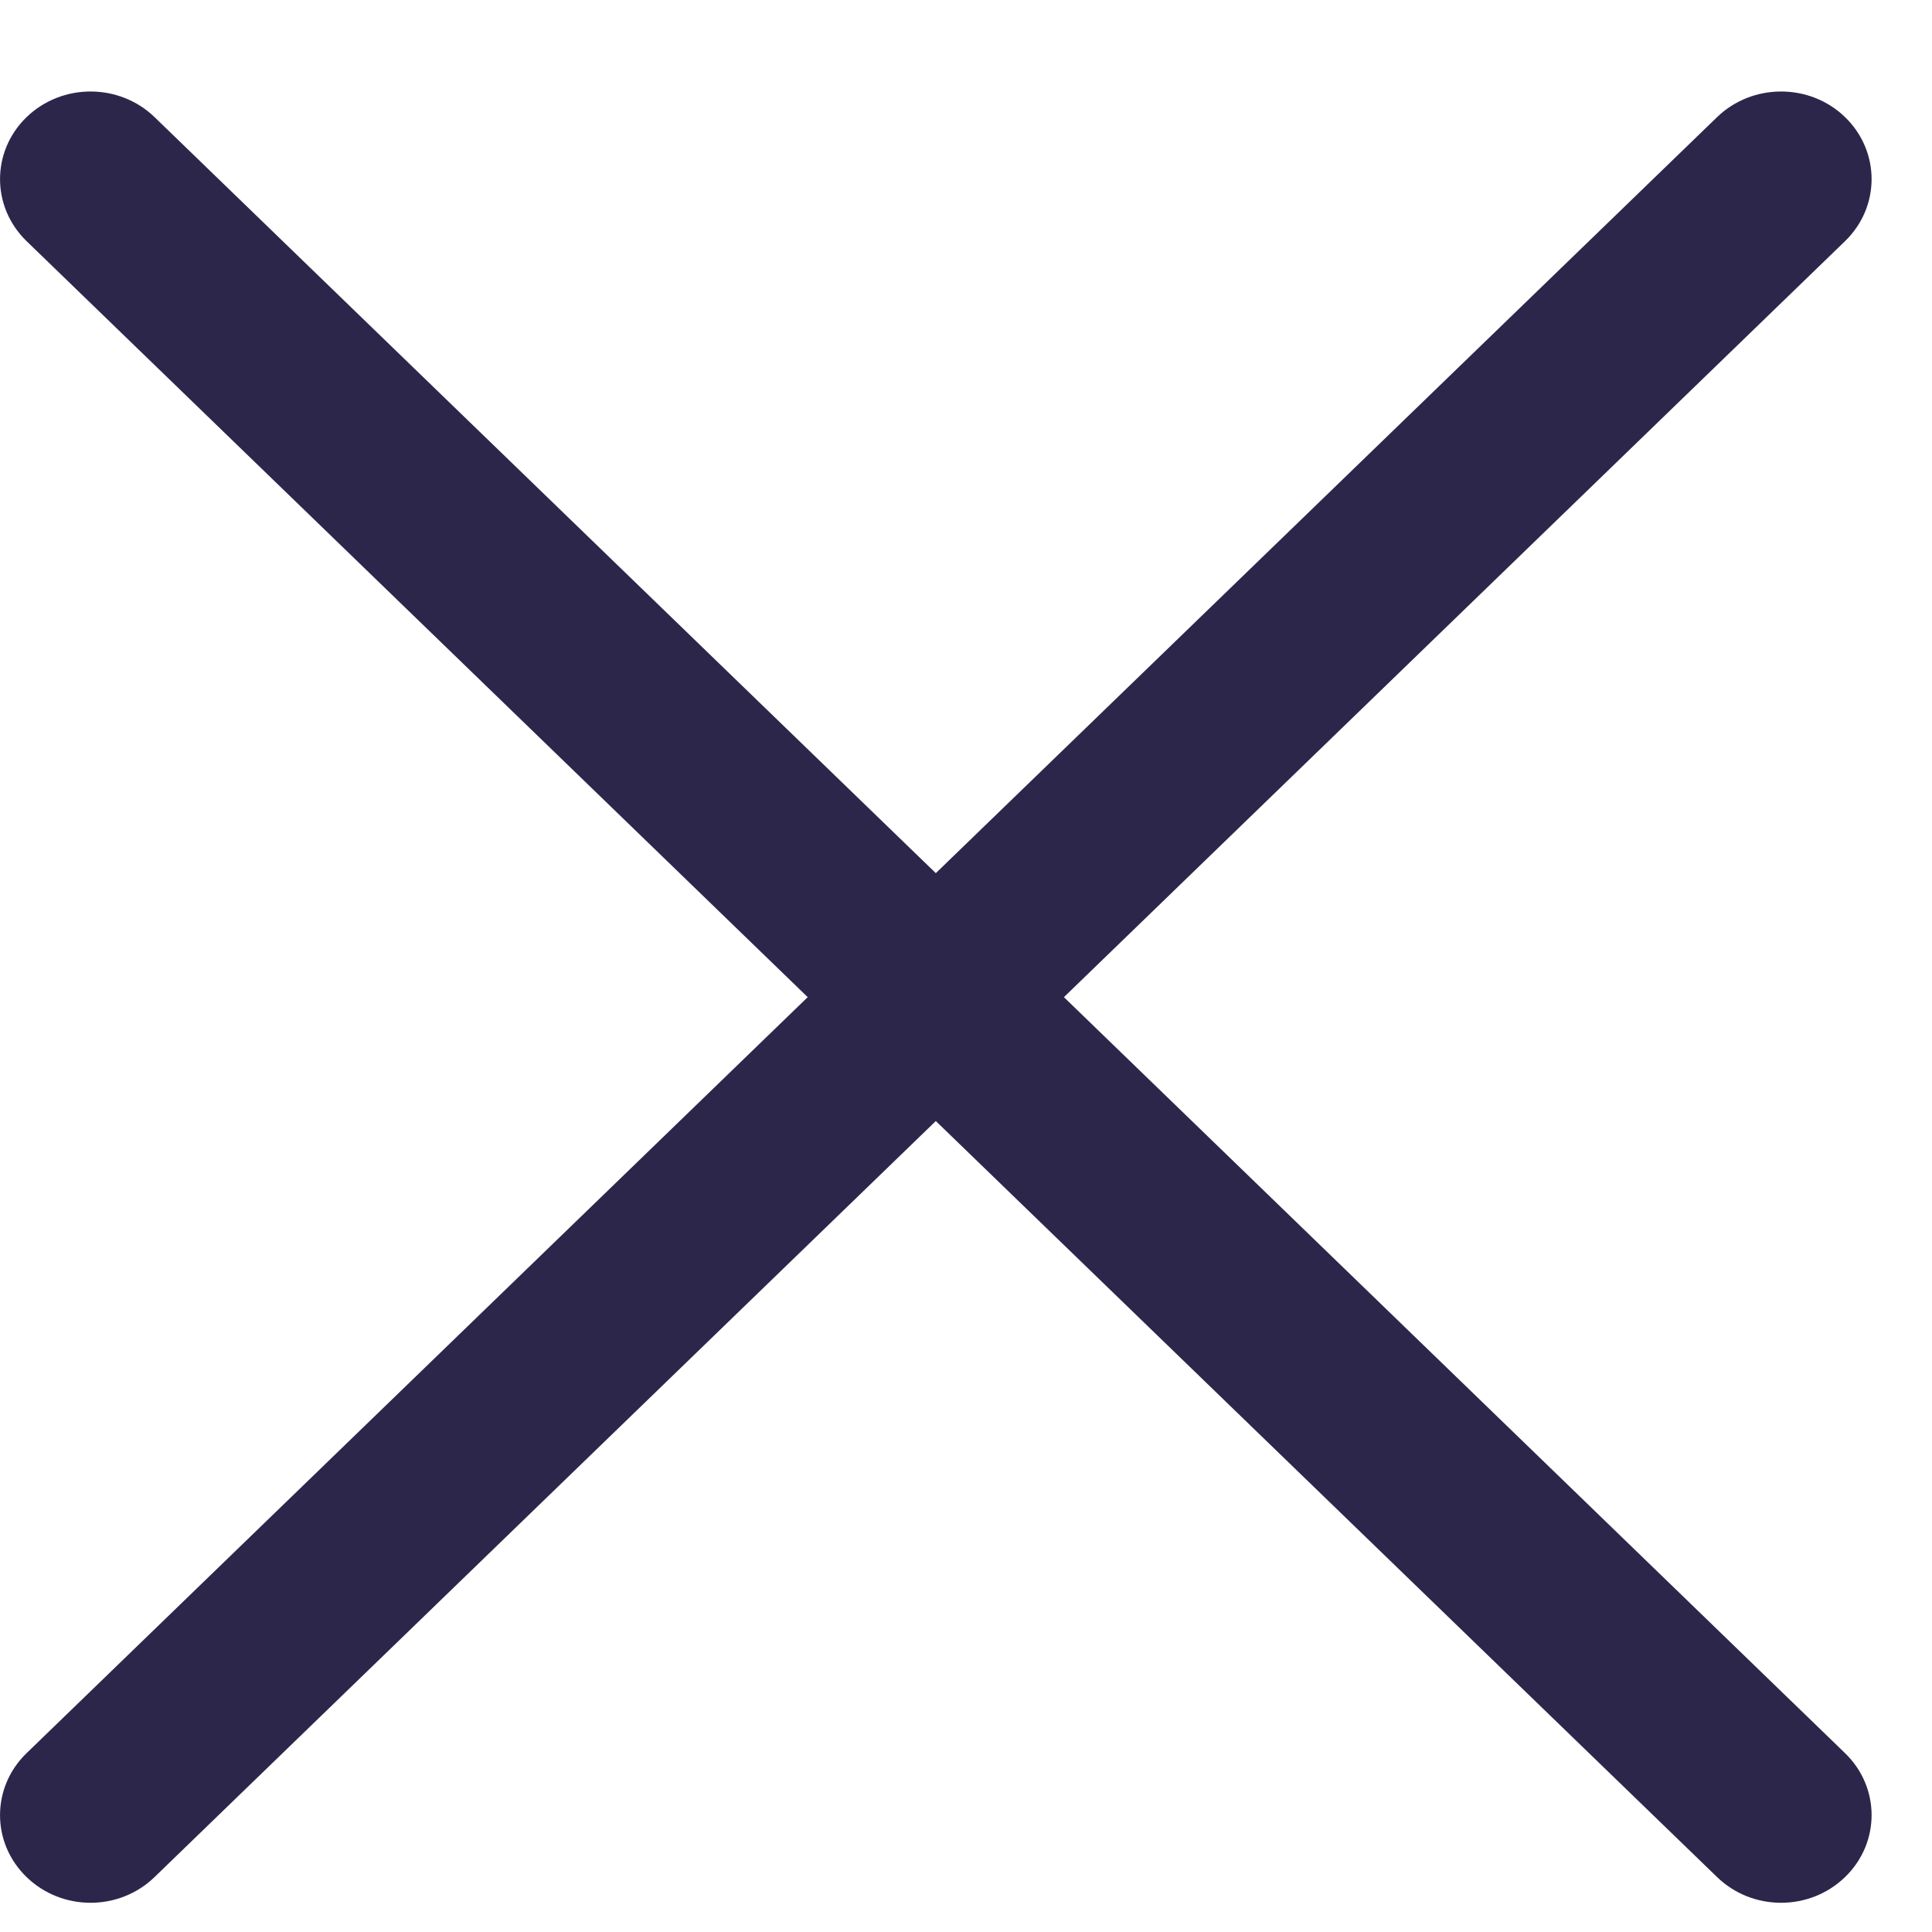 <svg width="16" height="16" viewBox="0 0 16 16" fill="none" xmlns="http://www.w3.org/2000/svg">
<path d="M15.28 1.997C15.573 1.713 15.573 1.254 15.28 0.97C14.988 0.687 14.513 0.687 14.22 0.97L7.75 7.231L1.28 0.97C0.987 0.687 0.513 0.687 0.22 0.97C-0.073 1.254 -0.073 1.713 0.22 1.997L6.689 8.258L0.22 14.519C-0.073 14.802 -0.073 15.262 0.22 15.545C0.513 15.829 0.987 15.829 1.28 15.545L7.75 9.284L14.22 15.545C14.513 15.829 14.987 15.829 15.28 15.545C15.573 15.262 15.573 14.802 15.28 14.519L8.811 8.258L15.28 1.997Z" fill="#2D264B"/>
</svg>
